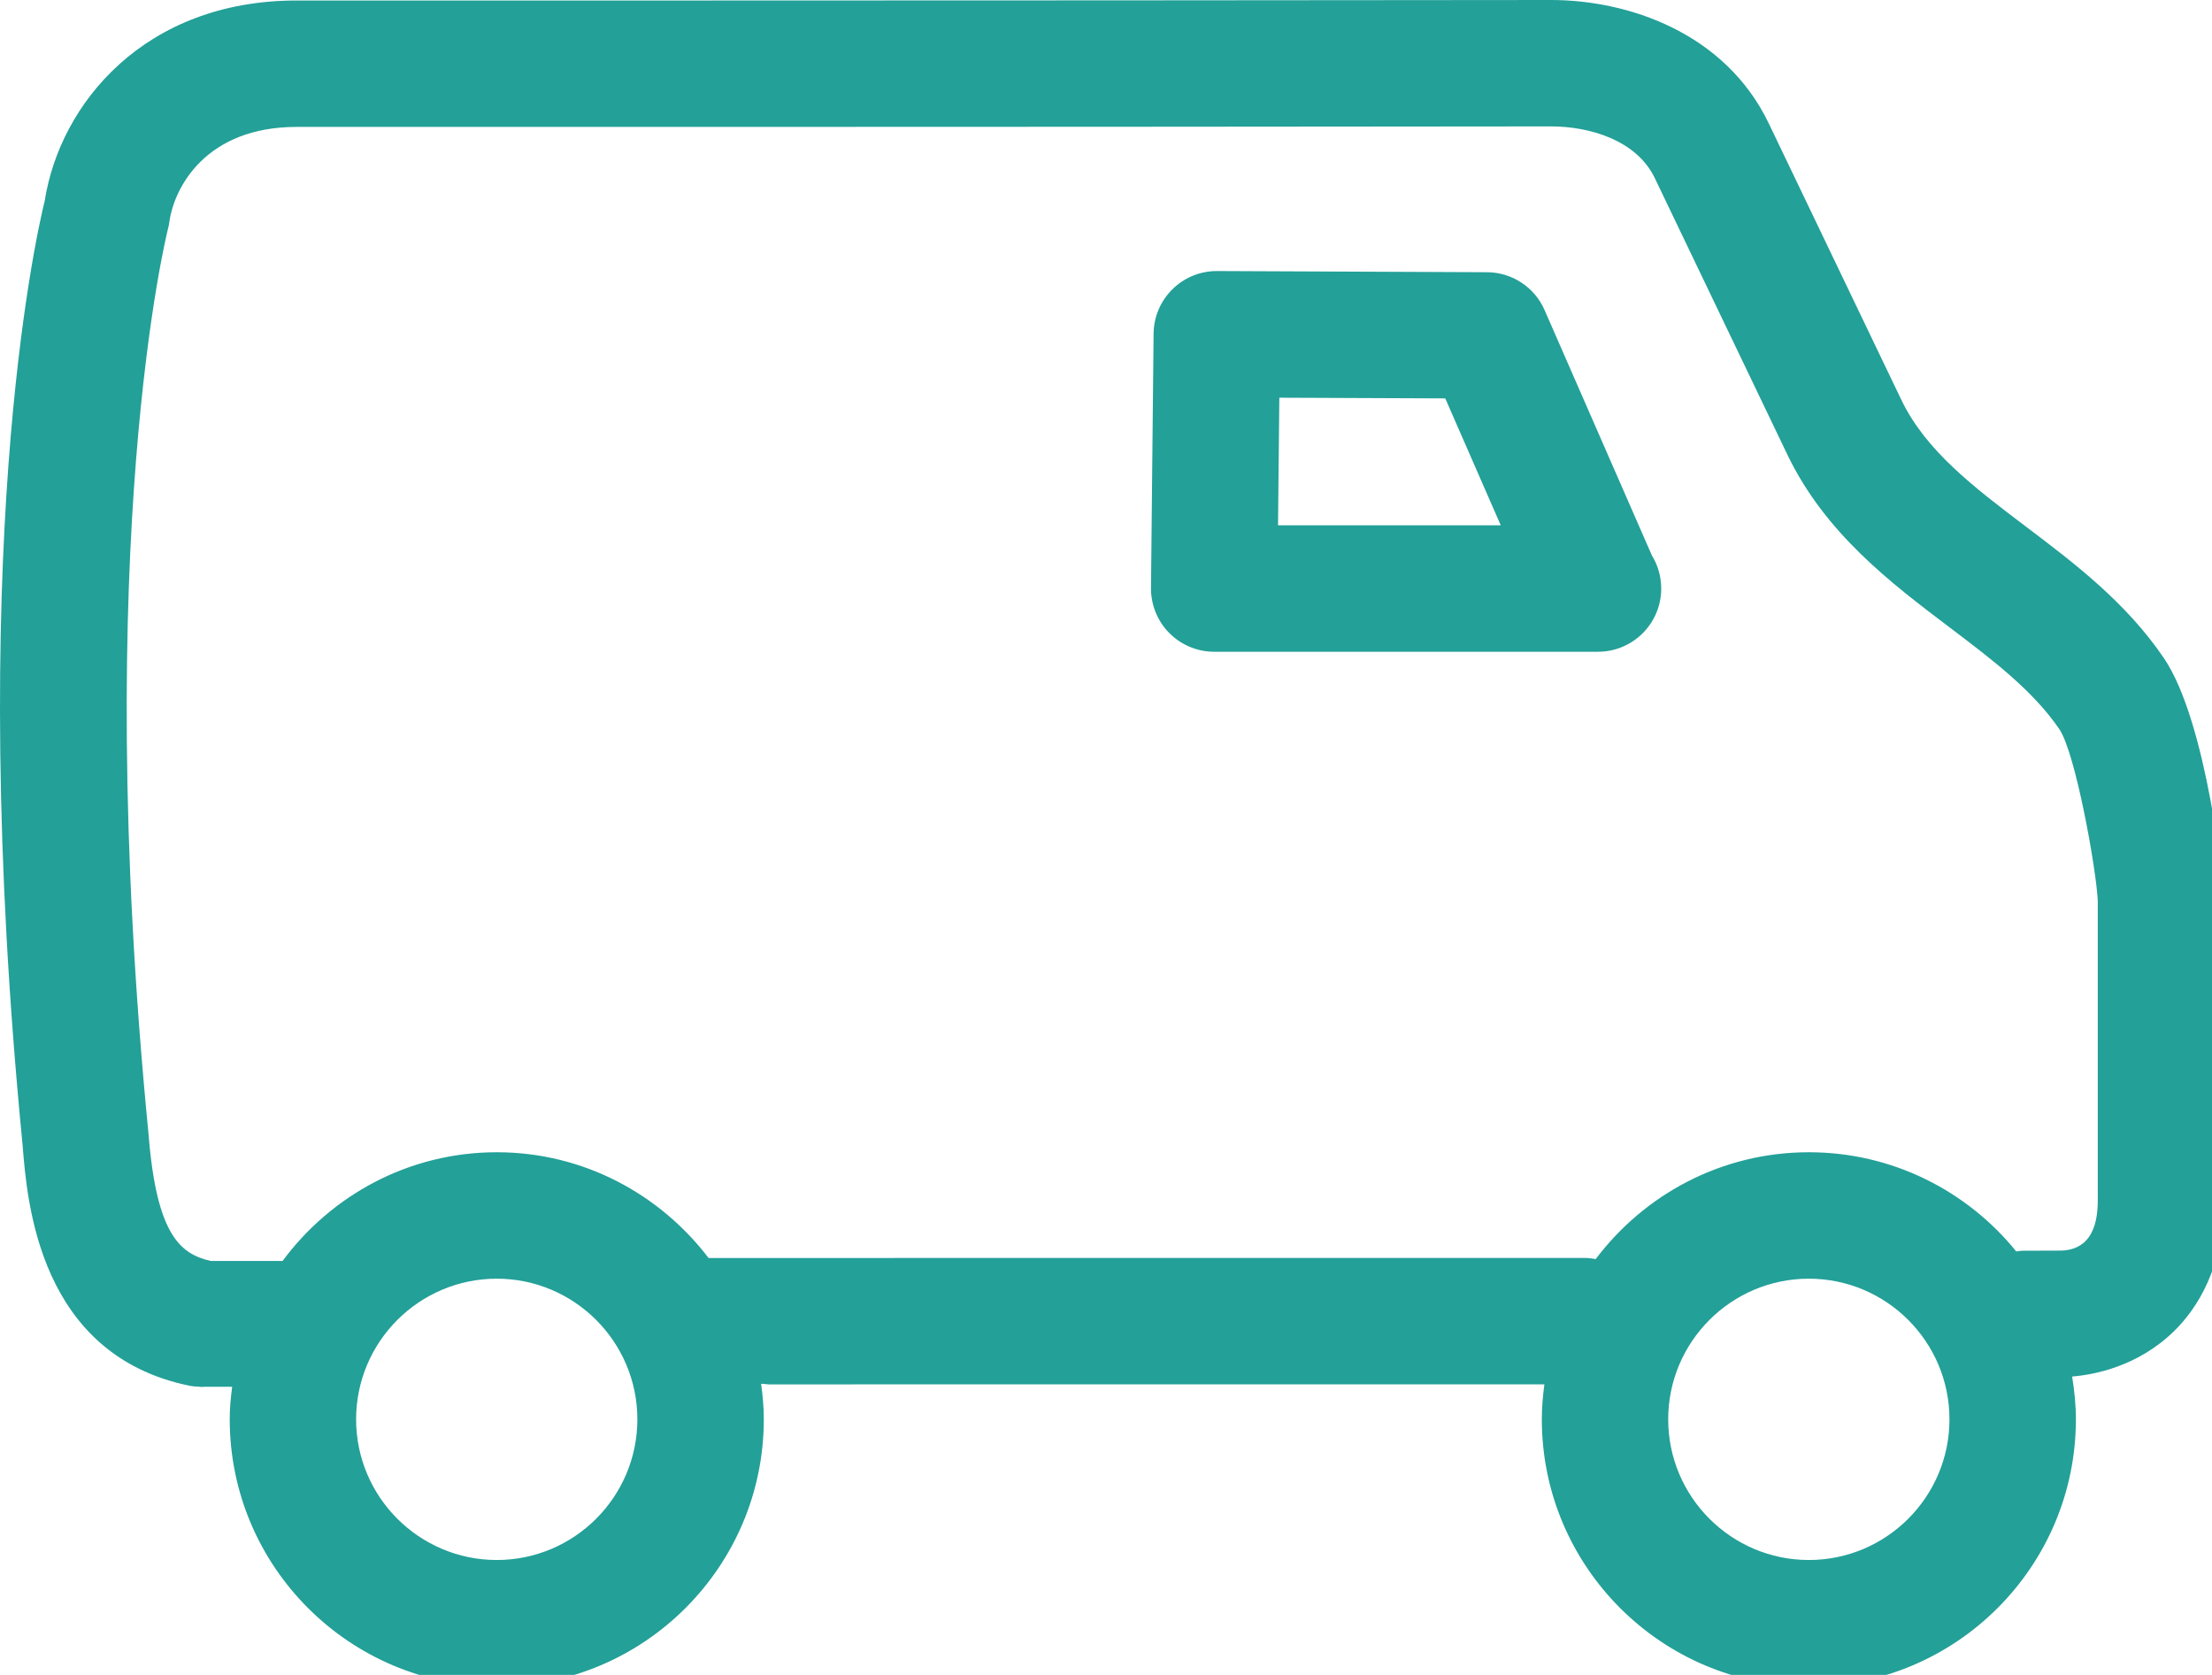 <?xml version="1.0" encoding="utf-8"?>
<!-- Generator: Adobe Illustrator 15.0.0, SVG Export Plug-In  -->
<!DOCTYPE svg PUBLIC "-//W3C//DTD SVG 1.1//EN" "http://www.w3.org/Graphics/SVG/1.1/DTD/svg11.dtd">
<svg version="1.1"
	 xmlns="http://www.w3.org/2000/svg" xmlns:xlink="http://www.w3.org/1999/xlink" xmlns:a="http://ns.adobe.com/AdobeSVGViewerExtensions/3.0/"
	 x="0px" y="0px" width="70px" height="53px" viewBox="0 0 70 53" enable-background="new 0 0 70 53" xml:space="preserve">
<defs>
</defs>
<path fill="#23A098" d="M68.473,20.818c-1.205-1.767-2.817-2.986-4.377-4.166c-1.621-1.227-3.153-2.386-3.926-3.997l-4.196-8.749
	C54.592,1.026,51.51,0,49.086,0l-4.553,0.004c-4.69,0.004-12.271,0.012-22.597,0.012H9.386c-4.809,0-7.486,3.261-7.97,6.334
	C1.115,7.573-1.117,17.527,0.715,36.234c0.143,1.813,0.52,6.632,5.27,7.614c0.113,0.023,0.225,0.03,0.336,0.034v0.002h0.015
	c0.019,0.001,0.038,0.006,0.057,0.006c0.015,0,0.029-0.006,0.044-0.006h0.91c-0.045,0.338-0.077,0.679-0.077,1.029
	c0,4.66,3.791,8.451,8.451,8.451c4.659,0,8.45-3.791,8.45-8.451c0-0.382-0.035-0.755-0.084-1.123h0.076
	c0.058,0.008,0.114,0.018,0.174,0.018l24.536-0.002c-0.048,0.363-0.081,0.731-0.081,1.107c0,4.66,3.791,8.451,8.451,8.451
	c4.659,0,8.45-3.791,8.45-8.451c0-0.462-0.048-0.912-0.119-1.354c0.67-0.054,2.073-0.307,3.227-1.438
	c0.724-0.708,1.586-2.017,1.586-4.225V28.5C70.386,28.167,69.854,22.841,68.473,20.818z M15.72,49.365
	c-2.454,0-4.451-1.997-4.451-4.451s1.997-4.451,4.451-4.451s4.45,1.997,4.45,4.451S18.174,49.365,15.72,49.365z M57.242,49.365
	c-2.454,0-4.451-1.997-4.451-4.451s1.997-4.451,4.451-4.451s4.45,1.997,4.45,4.451S59.696,49.365,57.242,49.365z M66.386,37.898
	c0,0.448,0,1.64-1.157,1.676l-1.209,0.004c-0.074,0-0.144,0.015-0.215,0.022c-1.551-1.912-3.915-3.138-6.563-3.138
	c-2.756,0-5.201,1.332-6.744,3.38c-0.115-0.021-0.234-0.036-0.355-0.036l-27.72,0.002c-1.544-2.025-3.966-3.346-6.703-3.346
	c-2.78,0-5.237,1.36-6.777,3.439h-2.28c-0.93-0.222-1.708-0.771-1.963-4.02C2.855,17.061,5.29,7.343,5.314,7.25
	C5.334,7.174,5.35,7.097,5.36,7.019c0.156-1.115,1.179-3.003,4.025-3.003h12.551c10.327,0,17.91-0.008,22.601-0.012L49.086,4
	c1.207,0,2.703,0.43,3.281,1.637l4.195,8.749c1.193,2.485,3.279,4.064,5.12,5.457c1.362,1.03,2.649,2.004,3.486,3.23
	c0.514,0.752,1.173,4.449,1.217,5.427V37.898z"/>
<path fill="#23A098" d="M48.879,9.812c-0.316-0.725-1.032-1.194-1.823-1.198l-8.541-0.037h-0.009c-1.096,0-1.988,0.883-2,1.979
	l-0.082,8.047c-0.005,0.534,0.203,1.048,0.578,1.428c0.376,0.379,0.888,0.593,1.422,0.593H50.55c0.006-0.001,0.014,0,0.02,0
	c1.105,0,2-0.896,2-2c0-0.383-0.106-0.739-0.293-1.043L48.879,9.812z M40.444,16.623l0.041-4.038l5.251,0.022l1.756,4.016H40.444z"
	/>
</svg>
